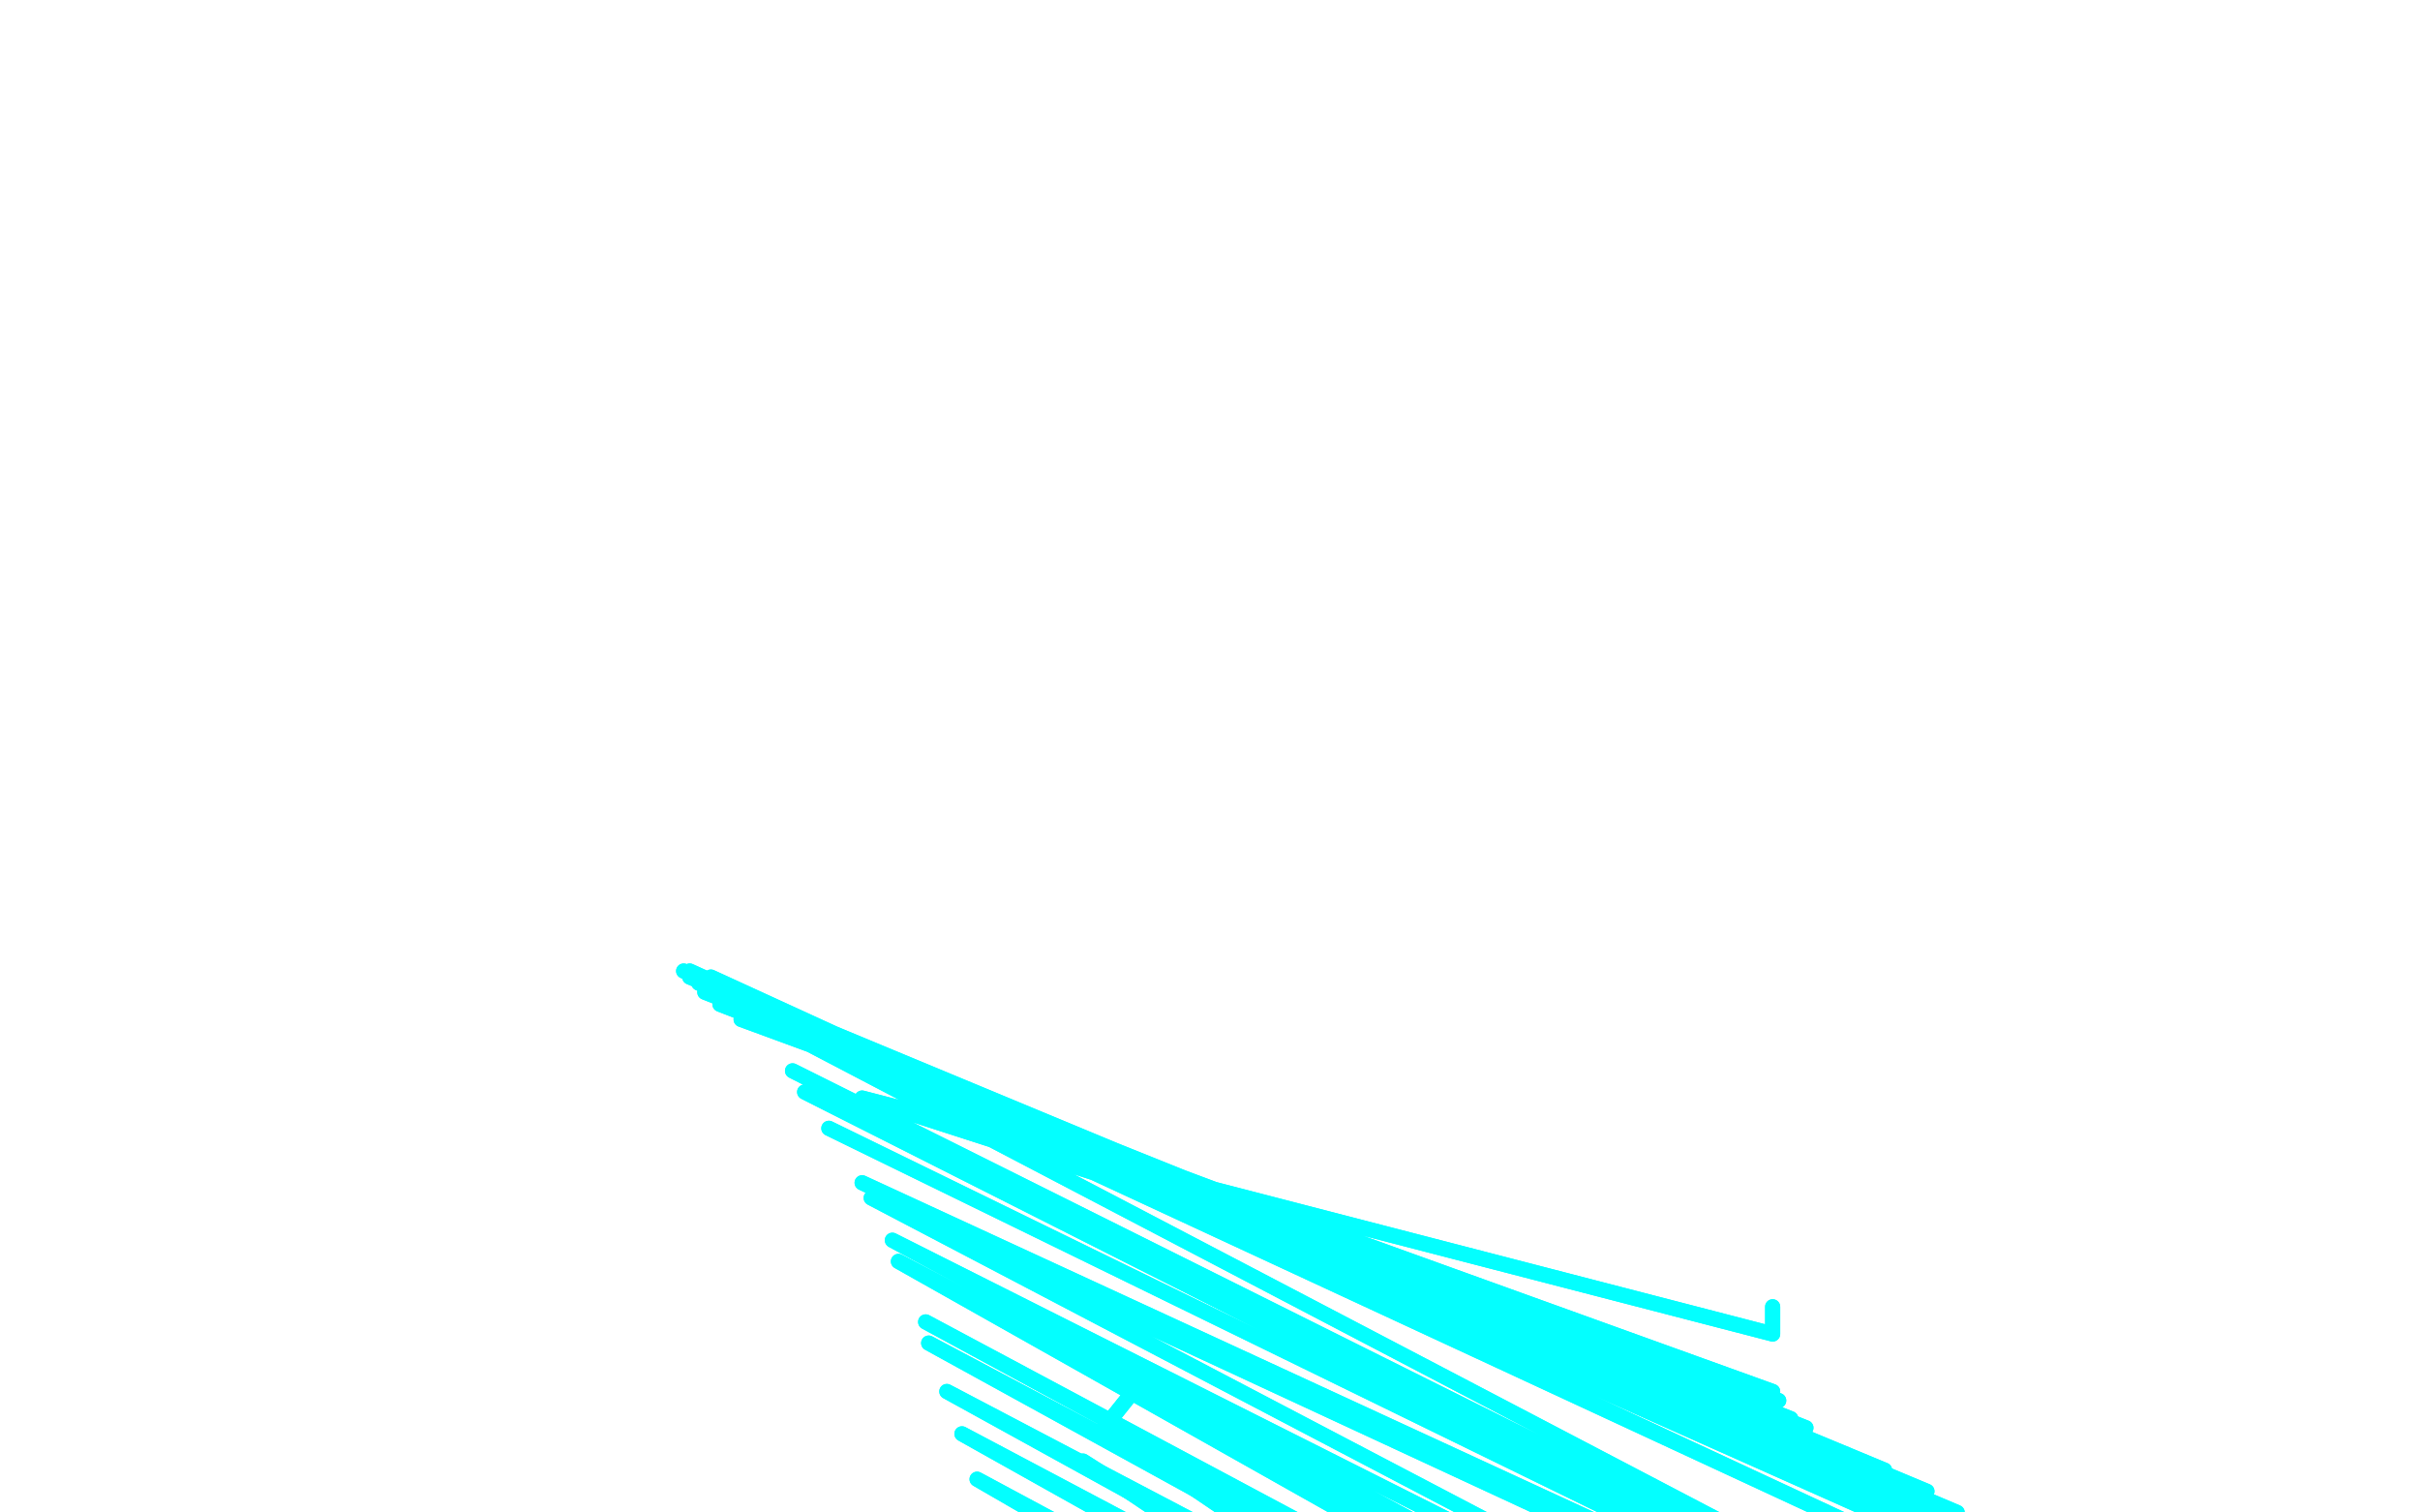 <?xml version="1.0" standalone="no"?>
<!DOCTYPE svg PUBLIC "-//W3C//DTD SVG 1.1//EN"
"http://www.w3.org/Graphics/SVG/1.1/DTD/svg11.dtd">

<svg width="800" height="500" version="1.1" xmlns="http://www.w3.org/2000/svg" xmlns:xlink="http://www.w3.org/1999/xlink" style="stroke-antialiasing: false"><desc>This SVG has been created on https://colorillo.com/</desc><rect x='0' y='0' width='800' height='500' style='fill: rgb(255,255,255); stroke-width:0' /><polyline points="377,457 365,472 365,472 723,715 723,715 358,483 358,483 732,734 732,734 351,529 351,529 767,805 767,805 352,538 352,538 774,816 774,816 356,554 356,554 786,836 786,836 363,574 803,868 366,581 808,876 375,597 821,892 384,614 833,911 391,633 845,930 397,651 859,956 404,666 876,982 408,679 888,1006 411,692 899,1031 415,706 907,1053 420,722 918,1076 423,738 930,1100 425,751 942,1126 427,765 952,1152 432,783 961,1175 436,804 968,1196 439,824 973,1220 441,835 977,1232 446,859 982,1256 453,895 987,1293 456,920 990,1315" style="fill: none; stroke: #03ffff; stroke-width: 5; stroke-linejoin: round; stroke-linecap: round; stroke-antialiasing: false; stroke-antialias: 0; opacity: 1.0"/>
<polyline points="377,457 365,472 365,472 723,715 723,715 358,483 358,483 732,734 732,734 351,529 351,529 767,805 767,805 352,538 352,538 774,816 774,816 356,554 356,554 786,836 363,574 803,868 366,581 808,876 375,597 821,892 384,614 833,911 391,633 845,930 397,651 859,956 404,666 876,982 408,679 888,1006 411,692 899,1031 415,706 907,1053 420,722 918,1076 423,738 930,1100 425,751 942,1126 427,765 952,1152 432,783 961,1175 436,804 968,1196 439,824 973,1220 441,835 977,1232 446,859 982,1256 453,895 987,1293 456,920 990,1315 462,941 994,1340 462,951 996,1352 465,979 1004,1381 467,994 1013,1399 469,998 1016,1406 472,1001" style="fill: none; stroke: #03ffff; stroke-width: 5; stroke-linejoin: round; stroke-linecap: round; stroke-antialiasing: false; stroke-antialias: 0; opacity: 1.0"/>
<polyline points="586,432 586,441 586,441 285,363 285,363 586,460 586,460 245,337 245,337 588,463 588,463 238,332 238,332 592,469 592,469 233,328 233,328 597,472 597,472 231,325 231,325 611,481 611,481 228,323 228,323 623,486 623,486 226,321 226,321 637,493 637,493 226,321 226,321 647,500 226,321 658,507 226,321 666,516 226,321 673,521 226,321 678,526 228,321 678,526 235,323 678,526 243,332 690,540 248,335 739,592 262,354 746,599 266,361 751,606 274,373 751,606 285,391 758,614 288,396 784,656 295,410 800,682 297,417 817,710 306,437 822,717 307,444 831,732 313,460 841,751 318,474 850,772 323,489 864,802 333,517 867,812 337,528 874,833 342,550 879,857 345,571 888,885 351,597 897,911 356,623 904,941 361,649 909,961 365,670 912,975 366,684 914,984 368,692 916,989 370,698 918,993 371,701 918,994 371,703 919,996 371,705 919,1001 375,712 921,1003 377,713 923,1008 378,724 923,1012 380,729 925,1024 384,739 925,1029 387,750 926,1034 392,765" style="fill: none; stroke: #03ffff; stroke-width: 5; stroke-linejoin: round; stroke-linecap: round; stroke-antialiasing: false; stroke-antialias: 0; opacity: 1.0"/>
<polyline points="586,432 586,441 586,441 285,363 285,363 586,460 586,460 245,337 245,337 588,463 588,463 238,332 238,332 592,469 592,469 233,328 233,328 597,472 597,472 231,325 231,325 611,481 611,481 228,323 228,323 623,486 623,486 226,321 226,321 637,493 637,493 226,321 647,500 226,321 658,507 226,321 666,516 226,321 673,521 226,321 678,526 228,321 678,526 235,323 678,526 243,332 690,540 248,335 739,592 262,354 746,599 266,361 751,606 274,373 751,606 285,391 758,614 288,396 784,656 295,410 800,682 297,417 817,710 306,437 822,717 307,444 831,732 313,460 841,751 318,474 850,772 323,489 864,802 333,517 867,812 337,528 874,833 342,550 879,857 345,571 888,885 351,597 897,911 356,623 904,941 361,649 909,961 365,670 912,975 366,684 914,984 368,692 916,989 370,698 918,993 371,701 918,994 371,703 919,996 371,705 919,1001 375,712 921,1003 377,713 923,1008 378,724 923,1012 380,729 925,1024 384,739 925,1029 387,750 926,1034 392,765 926,1034 396,777 926,1034 397,784 926,1034 403,798 926,1034 404,802 926,1034 406,805" style="fill: none; stroke: #03ffff; stroke-width: 5; stroke-linejoin: round; stroke-linecap: round; stroke-antialiasing: false; stroke-antialias: 0; opacity: 1.0"/>
</svg>
